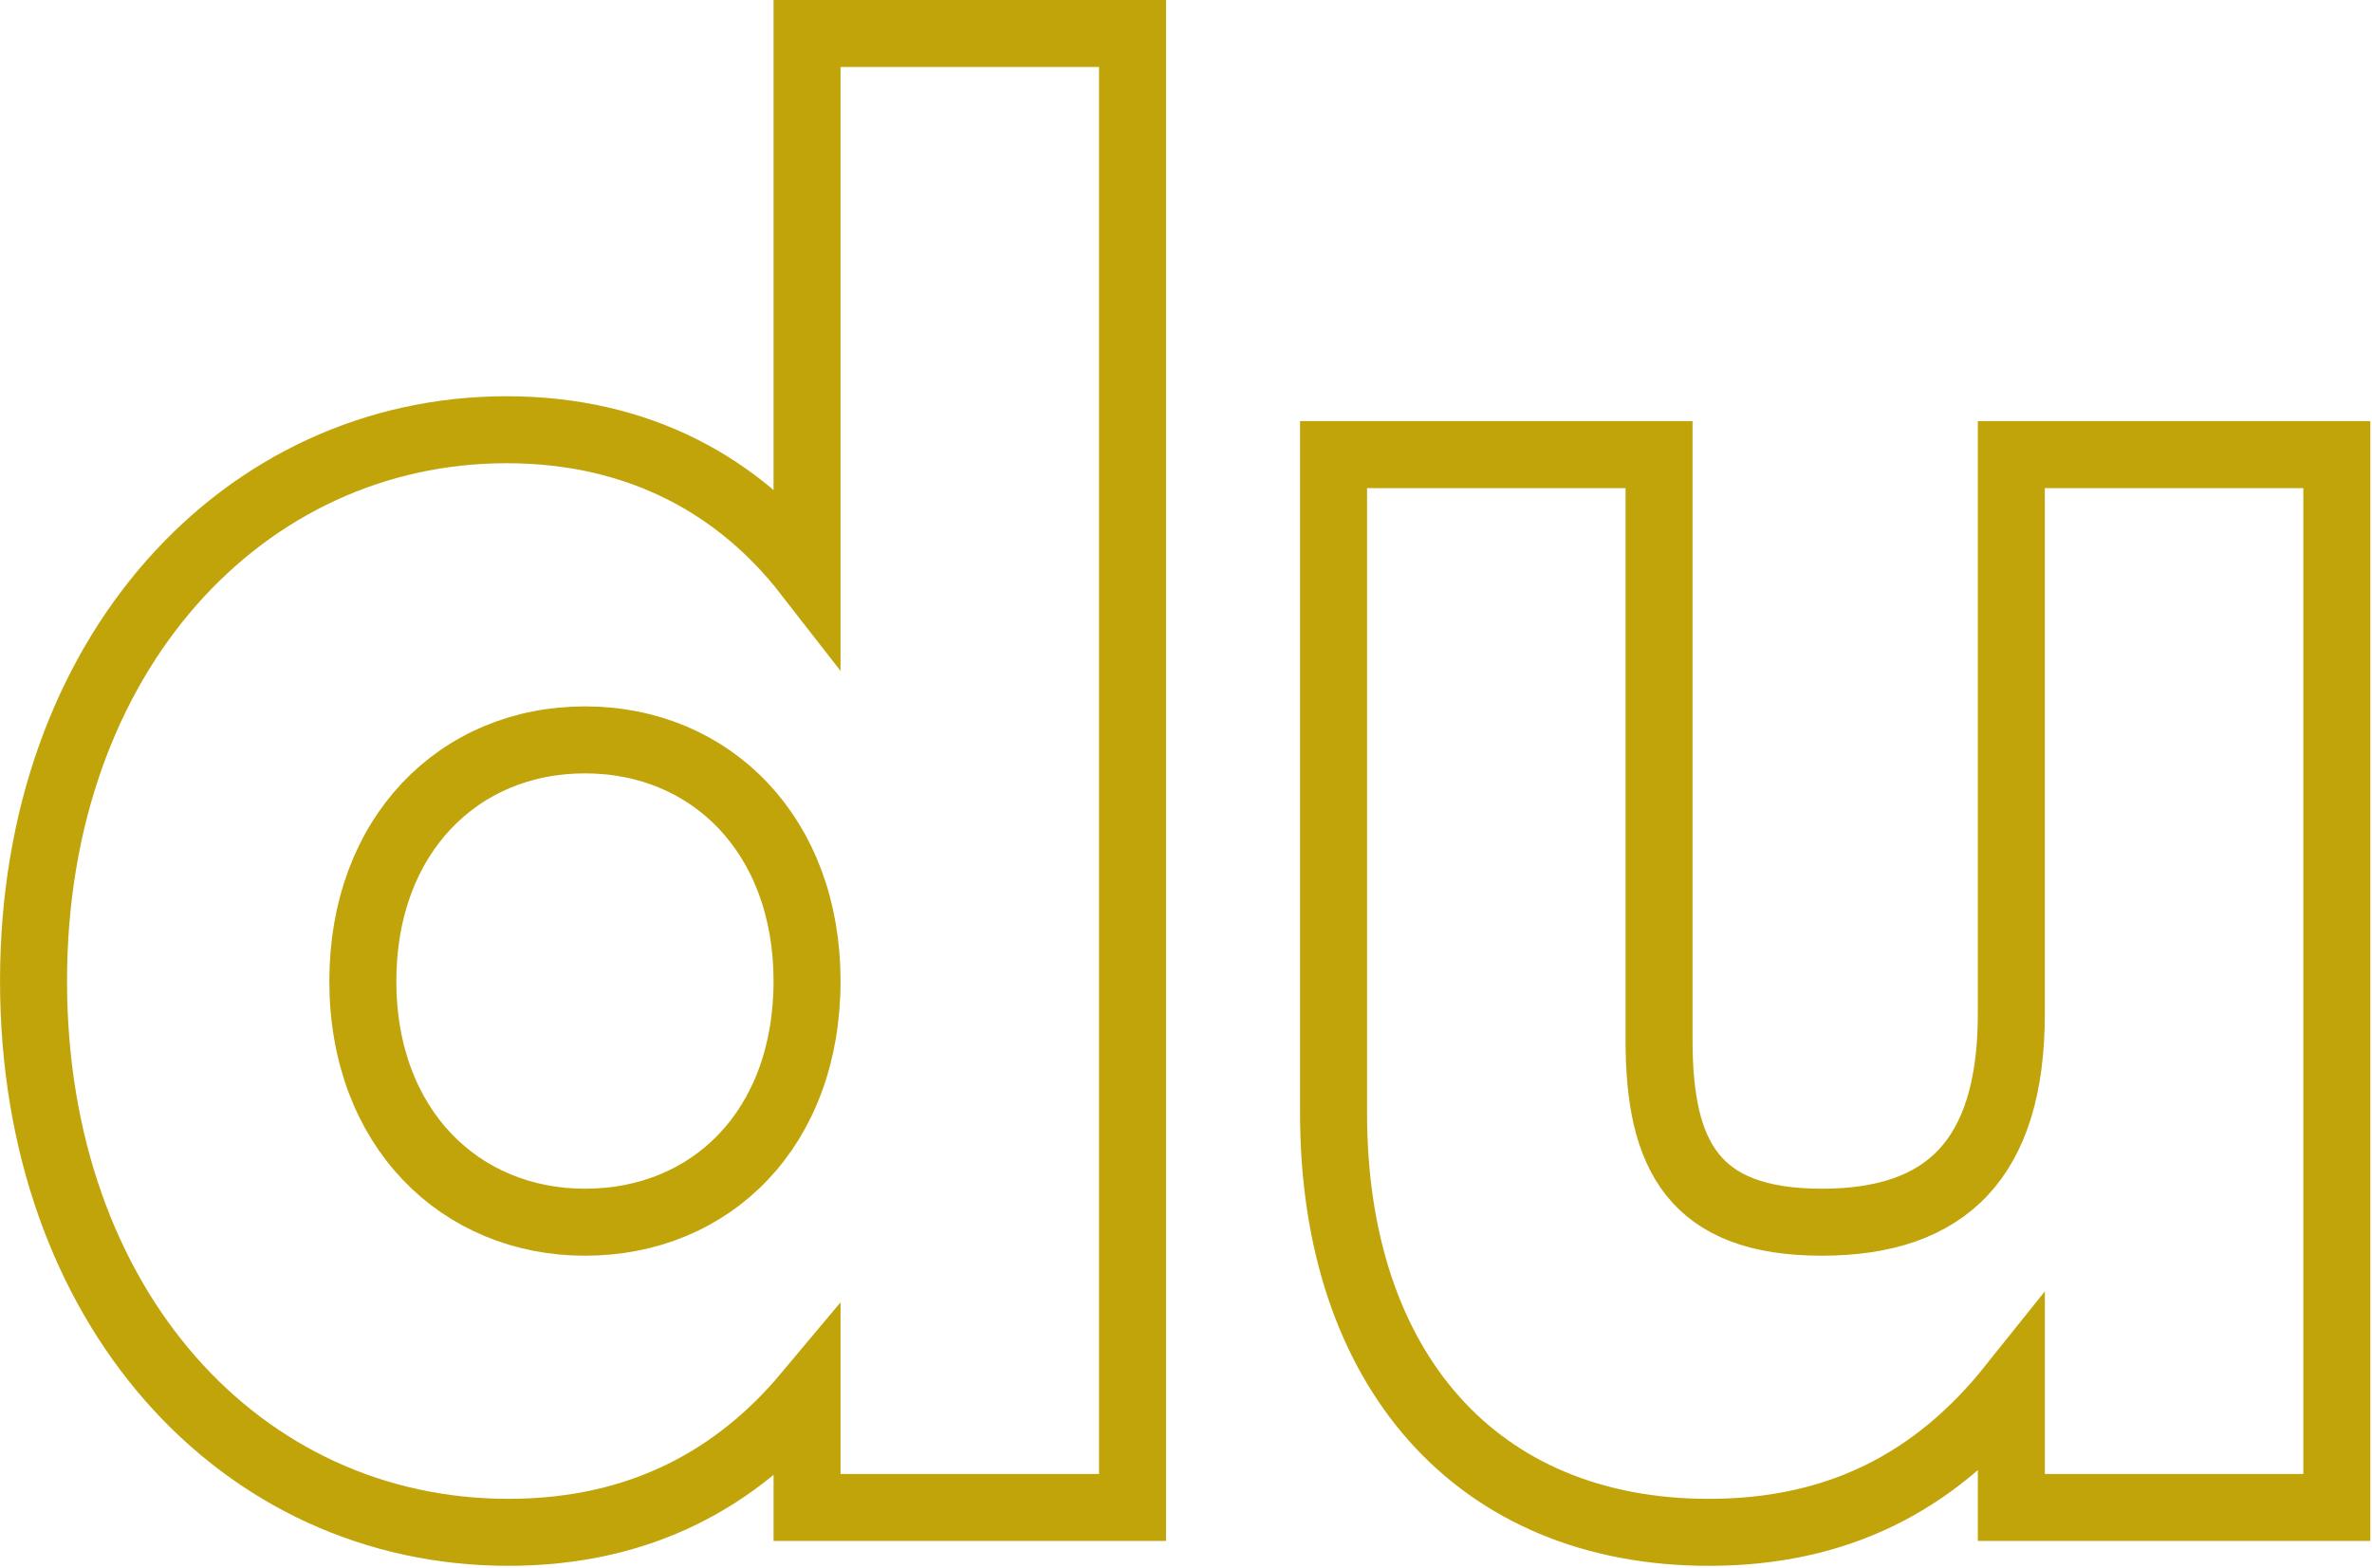 <svg xmlns="http://www.w3.org/2000/svg" xmlns:xlink="http://www.w3.org/1999/xlink" xmlns:serif="http://www.serif.com/" width="100%" height="100%" viewBox="0 0 1180 780" xml:space="preserve" style="fill-rule:evenodd;clip-rule:evenodd;"><path d="M1000.58,226.217l0,278.125c0,72.391 -32.383,103.816 -94.292,103.816c-63.816,0 -80.958,-33.333 -80.958,-90.483l0,-291.458l-161.929,-0l0,327.662c0,127.634 71.438,208.592 186.692,208.592c63.816,-0 112.396,-24.763 150.491,-72.392l0,60l161.917,0l0,-523.862l-161.921,-0Z" style="fill:none;stroke:#c1a40a;stroke-width:33.33px;"></path><path d="M401.483,16.667l0,268.6c-33.333,-42.863 -82.866,-71.438 -149.541,-71.438c-130.484,0 -235.259,111.446 -235.259,274.313c0,161.929 102.871,274.325 236.217,274.325c66.667,-0 114.3,-27.625 148.588,-68.584l-0,56.196l161.92,0l0,-733.412l-161.925,-0Z" style="fill:none;stroke:#c1a40a;stroke-width:33.33px;"></path><path d="M290.996,608.158c-61.913,0 -110.492,-46.666 -110.492,-120c0,-72.383 47.629,-120 110.492,-120c62.862,0 110.487,47.63 110.487,120c0,73.334 -47.62,120 -110.487,120Z" style="fill:none;stroke:#c1a40a;stroke-width:33.33px;"></path></svg>